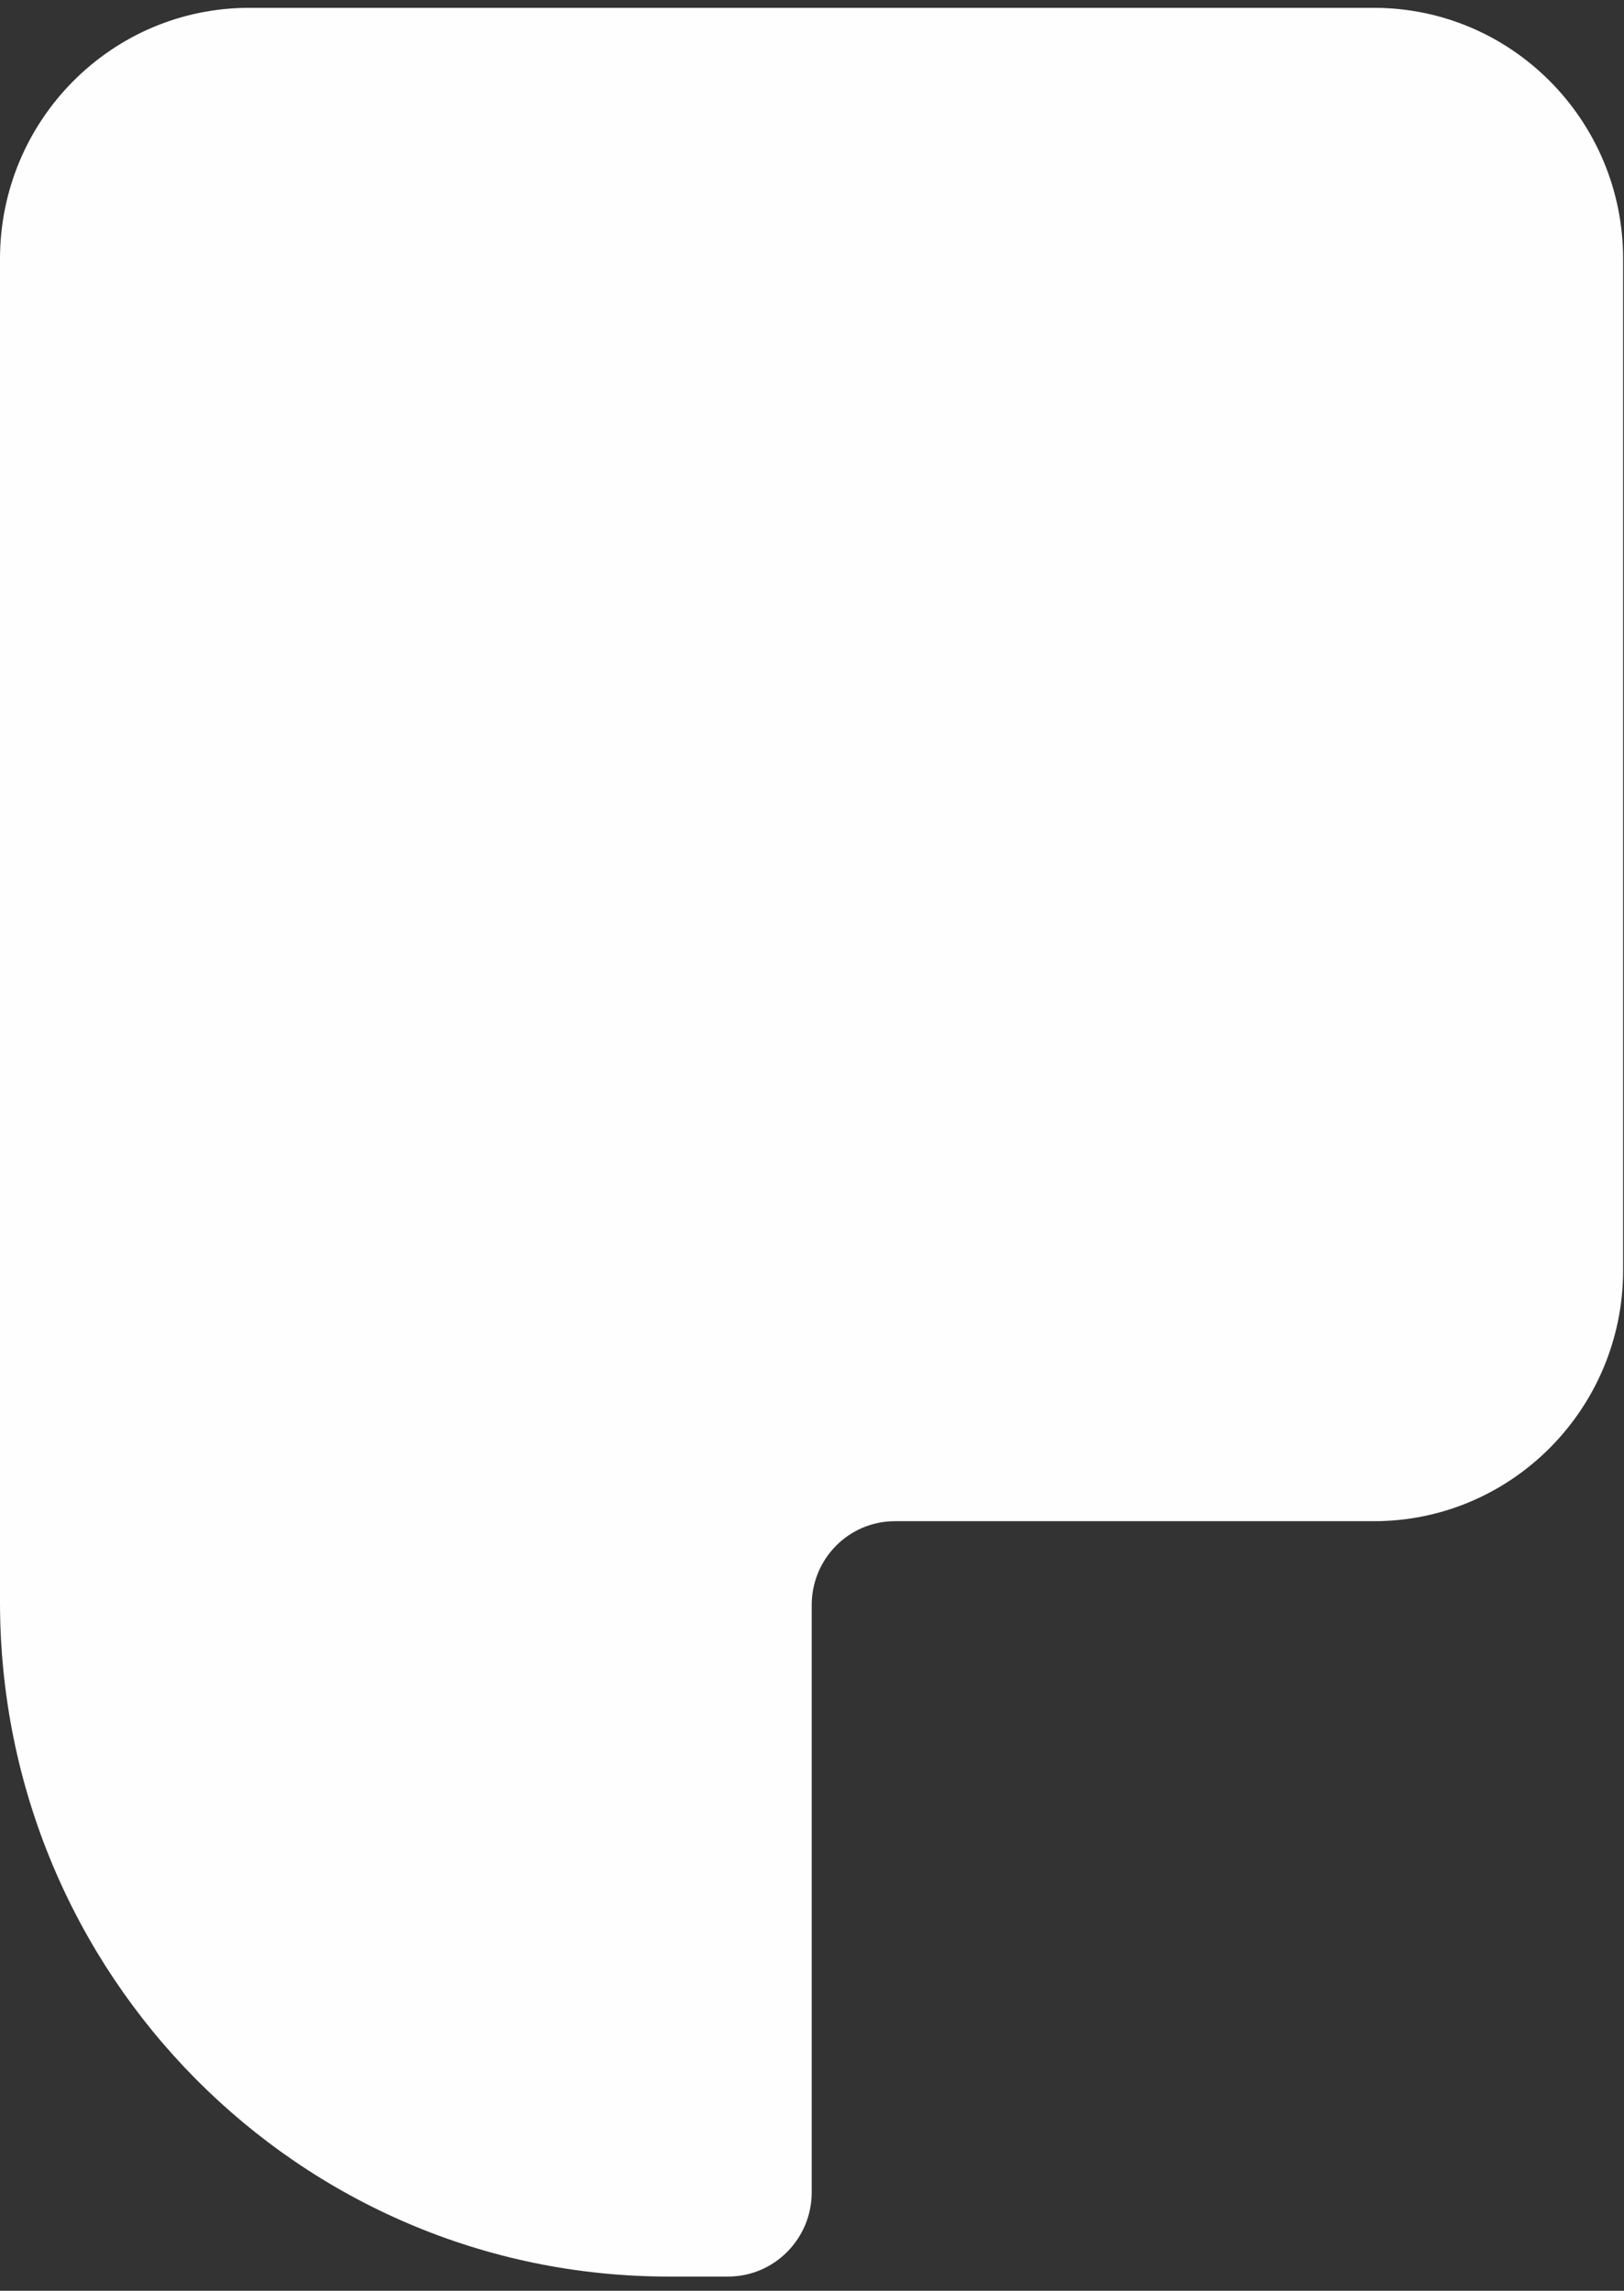 <svg width="39" height="55" viewBox="0 0 39 55" fill="none" xmlns="http://www.w3.org/2000/svg">
<rect x="0" y="0" width="39" height="55" fill="#333333" stroke="none"/>
<g clip-path="url(#clip0_1656_9077)">
<path d="M32.994 0.188H5.985C2.68 0.188 0 2.888 0 6.216V29.302V38.466C0 47.416 7.19 54.659 16.061 54.659H17.486C18.592 54.659 19.493 53.752 19.493 52.638V38.538C19.493 37.423 20.386 36.523 21.492 36.523H32.994C36.298 36.523 38.979 33.823 38.979 30.495V6.216C38.979 2.888 36.298 0.188 32.994 0.188Z" fill="#FFFEFE"/>
</g>
<defs>
<clipPath id="clip0_1656_9077">
<rect width="39" height="55" fill="white"/>
</clipPath>
</defs>
</svg>

